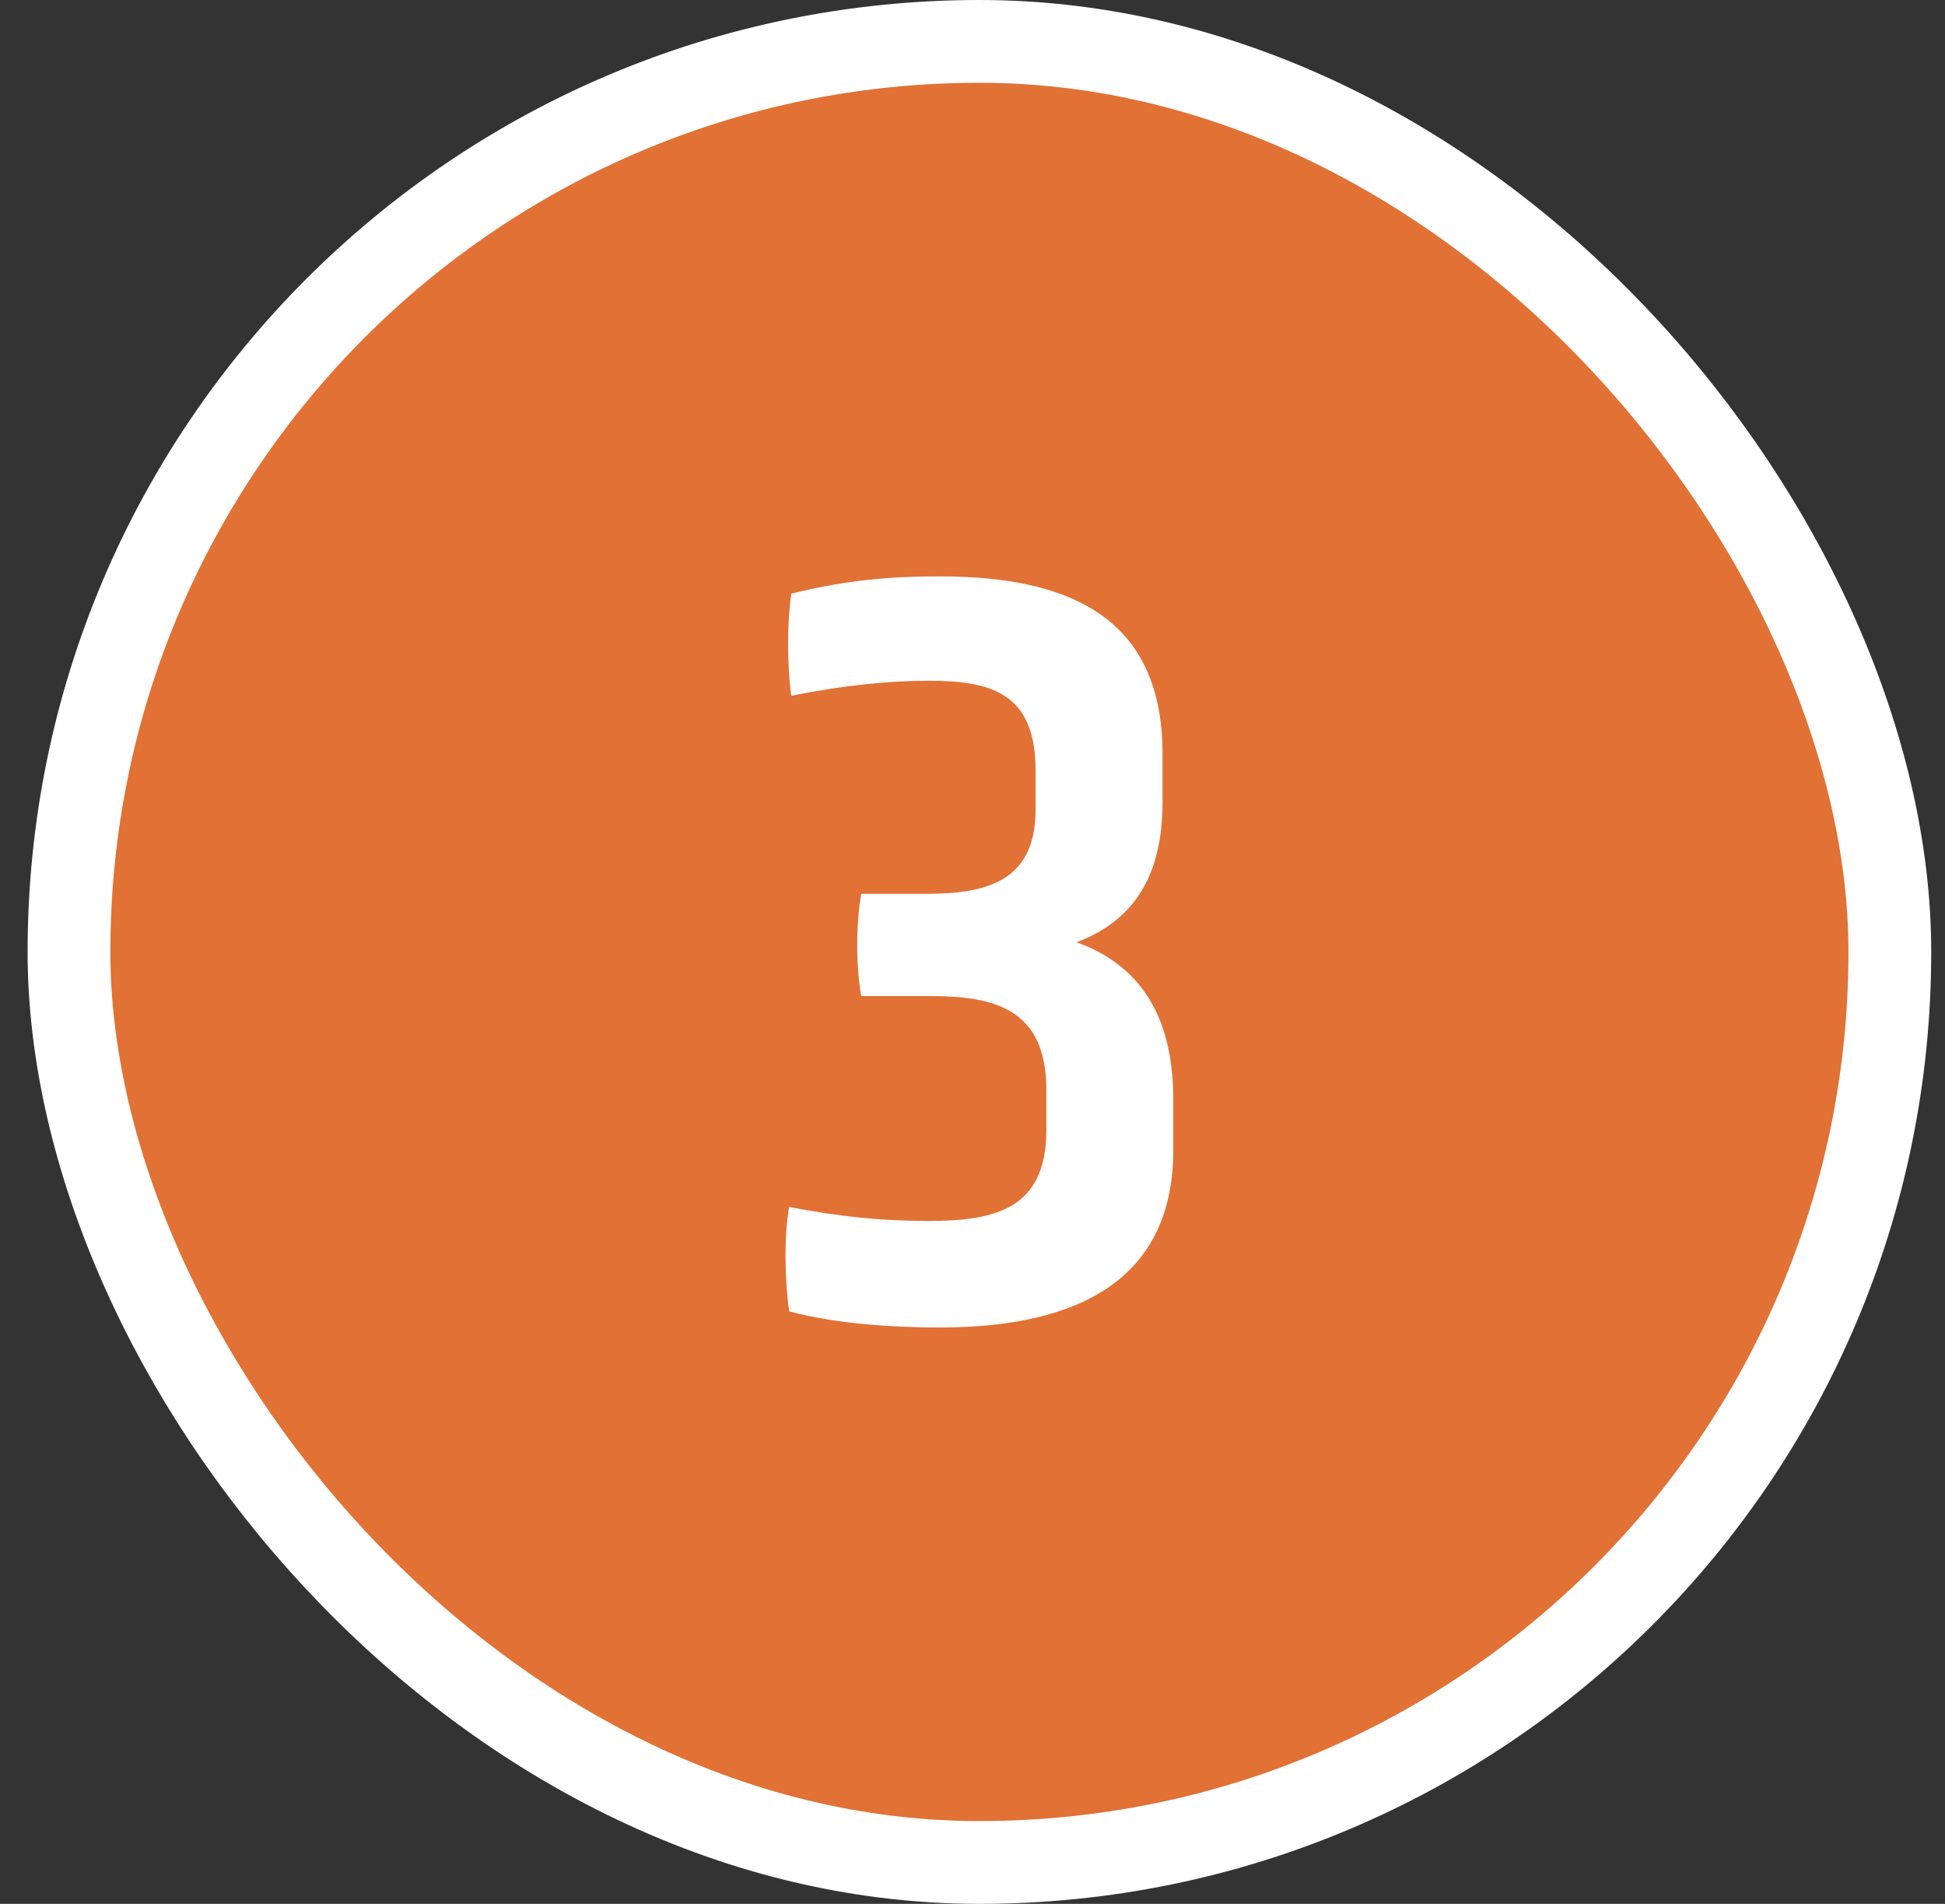 <svg xmlns="http://www.w3.org/2000/svg" width="47" height="46" viewBox="0 0 47 46" fill="none"><rect x="0" y="0" width="47" height="46" fill="#333333" stroke="none"/><rect x="1.667" y="1" width="44" height="44" rx="22" fill="#E17135"></rect><rect x="1.667" y="1" width="44" height="44" rx="22" stroke="white" stroke-width="2"></rect><path d="M28.352 26.562V27.784C28.352 30.878 26.116 32.074 22.71 32.074C21.618 32.074 20.24 31.996 19.07 31.684C18.966 30.956 18.94 29.864 19.07 29.162C20.292 29.396 21.28 29.5 22.45 29.5C24.036 29.5 25.284 29.214 25.284 27.316V26.328C25.284 24.378 24.036 24.066 22.476 24.066H20.812C20.682 23.338 20.682 22.324 20.812 21.596H22.372C23.776 21.596 25.024 21.336 25.024 19.568V18.606C25.024 16.734 23.932 16.448 22.45 16.448C21.514 16.448 20.396 16.552 19.122 16.812C19.018 16.084 19.018 15.044 19.122 14.342C20.5 14.004 21.566 13.926 22.71 13.926C25.986 13.926 28.092 15.018 28.092 18.216V19.386C28.092 21.232 27.338 22.272 26.012 22.766C27.468 23.286 28.352 24.456 28.352 26.562Z" fill="white"></path></svg>